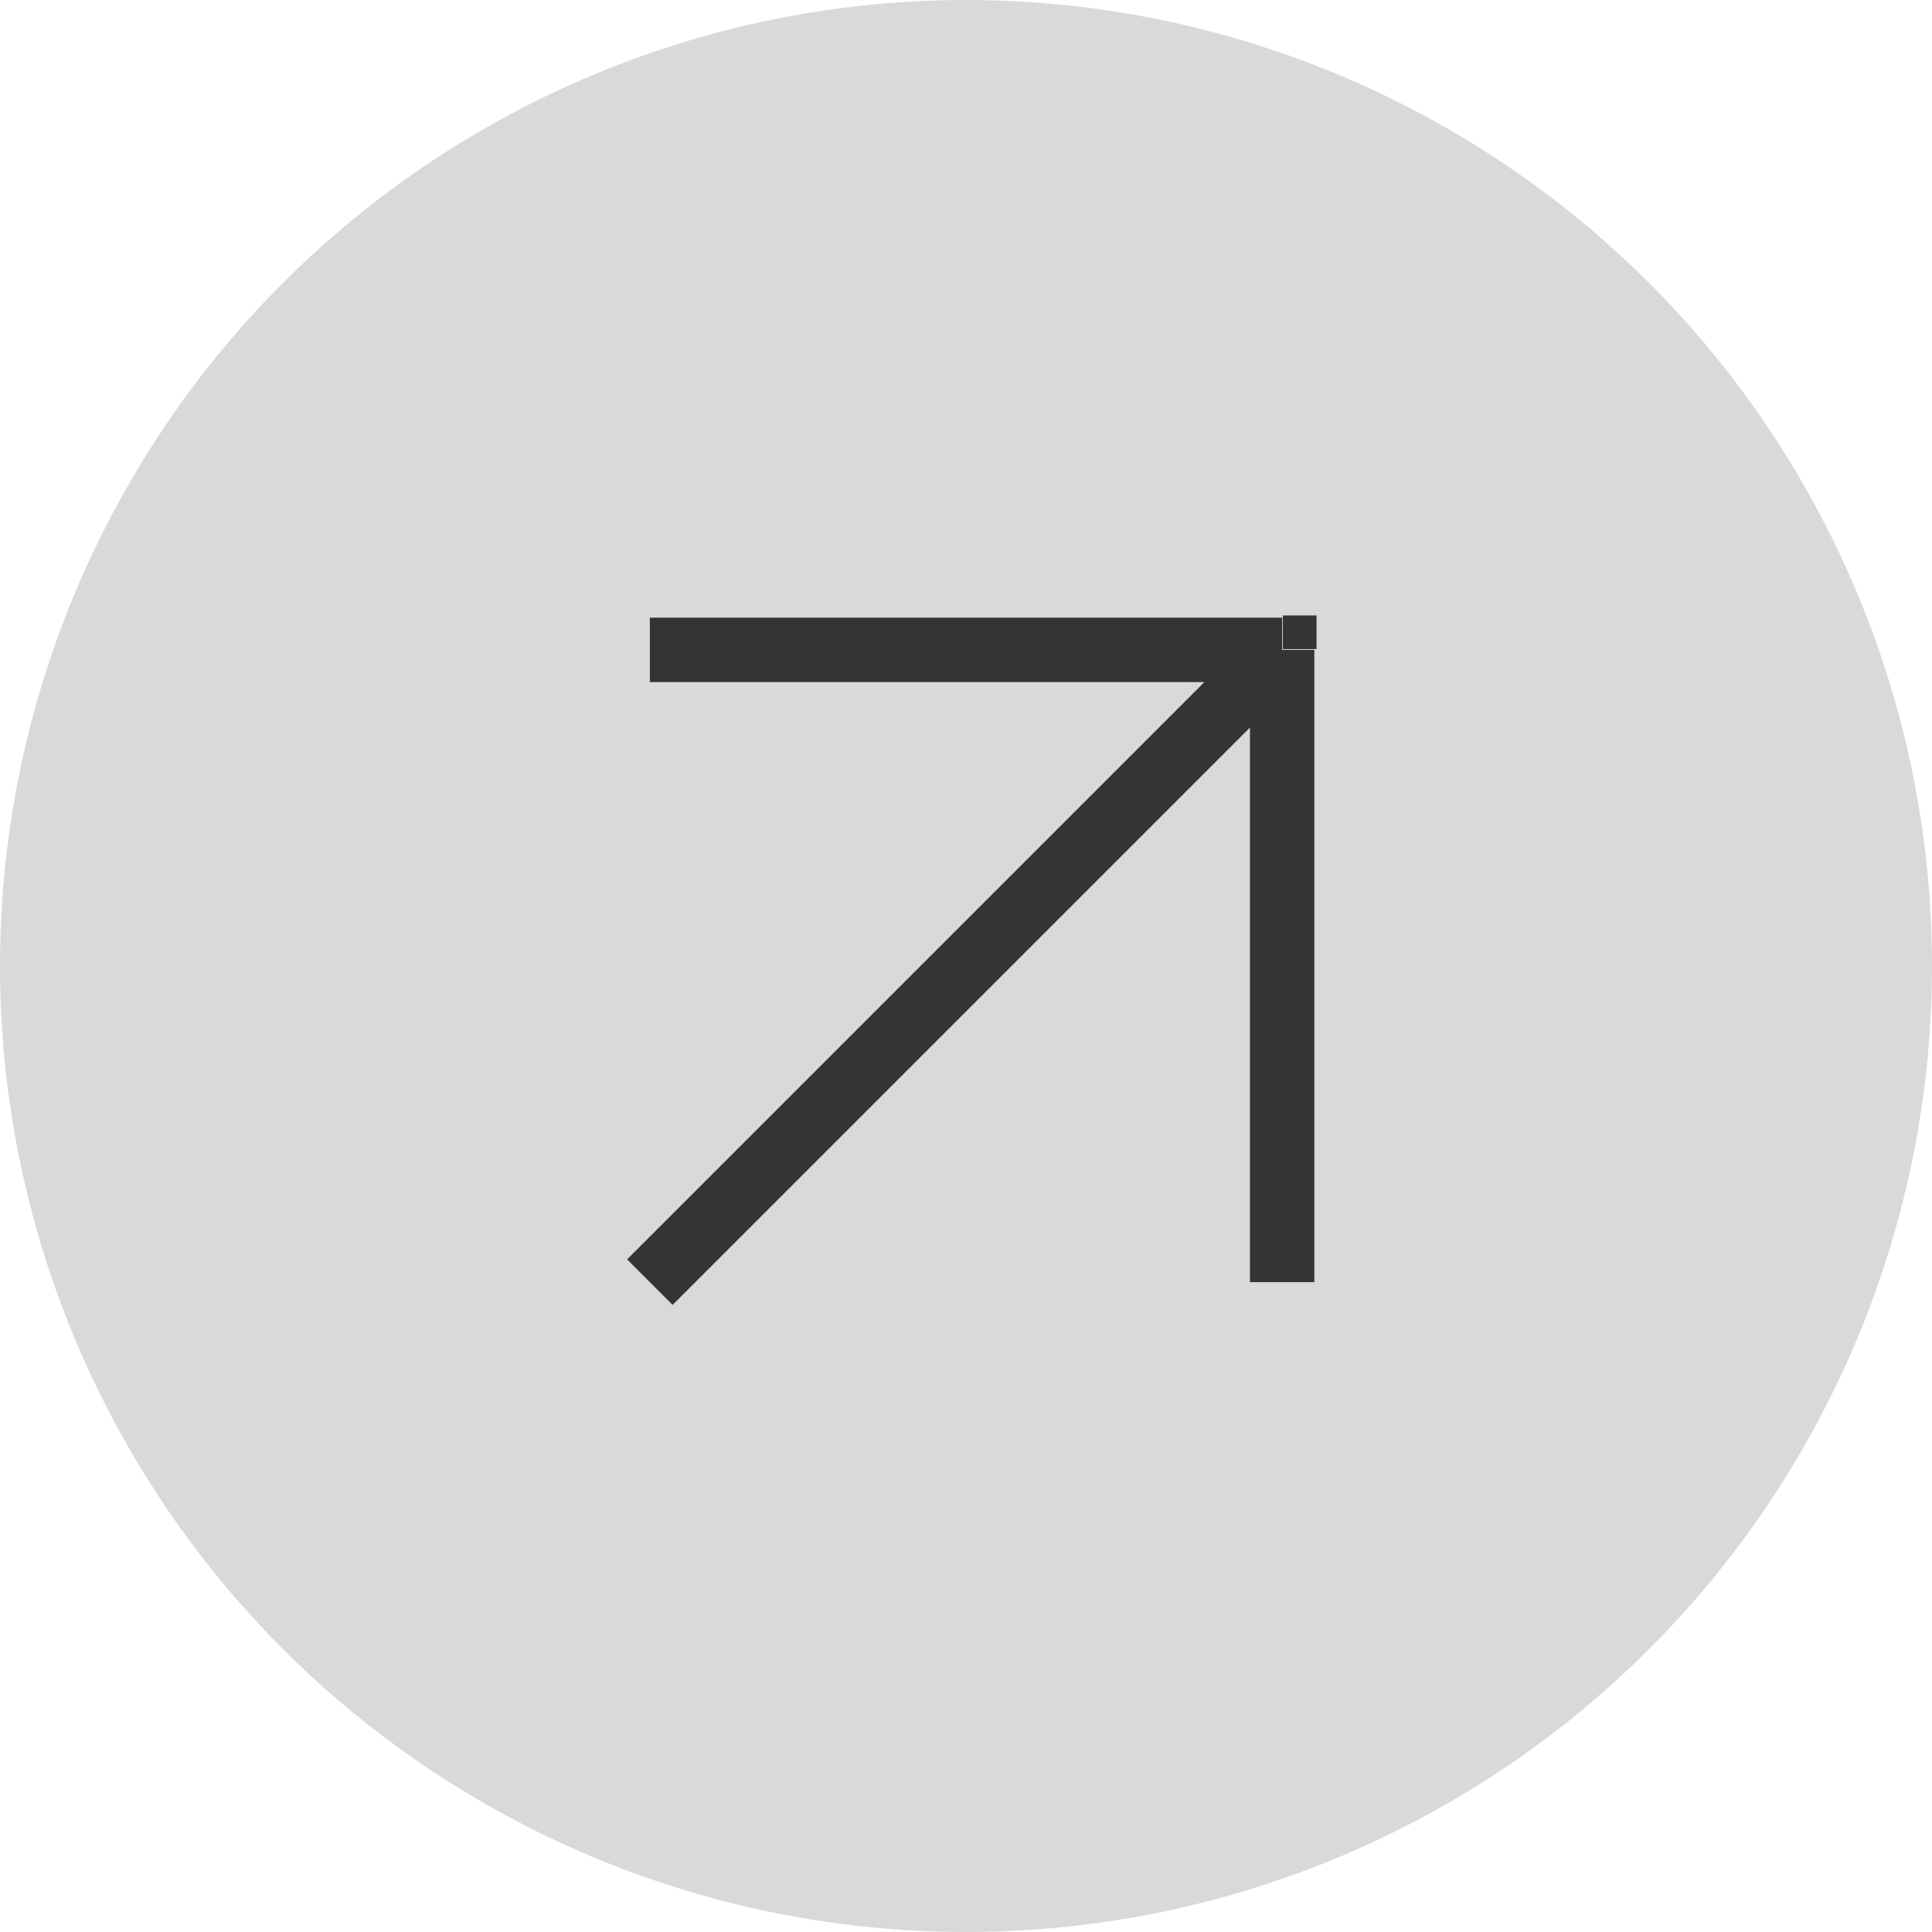 <?xml version="1.0" encoding="UTF-8"?> <svg xmlns="http://www.w3.org/2000/svg" width="30" height="30" viewBox="0 0 30 30" fill="none"><circle cx="15" cy="15" r="15" fill="#D9D9D9"></circle><g clip-path="url(#clip0_232_6)"><path d="M19.909 10.091L10.091 19.909M19.909 10.091H10.091M19.909 10.091V19.909" stroke="#343434"></path><path d="M20.318 9.682H20.045V9.954H20.318V9.682Z" fill="#343434" stroke="#343434" stroke-width="0.25"></path></g><defs><clipPath id="clip0_232_6"><rect width="12" height="12" fill="white" transform="translate(9 9)"></rect></clipPath></defs></svg> 